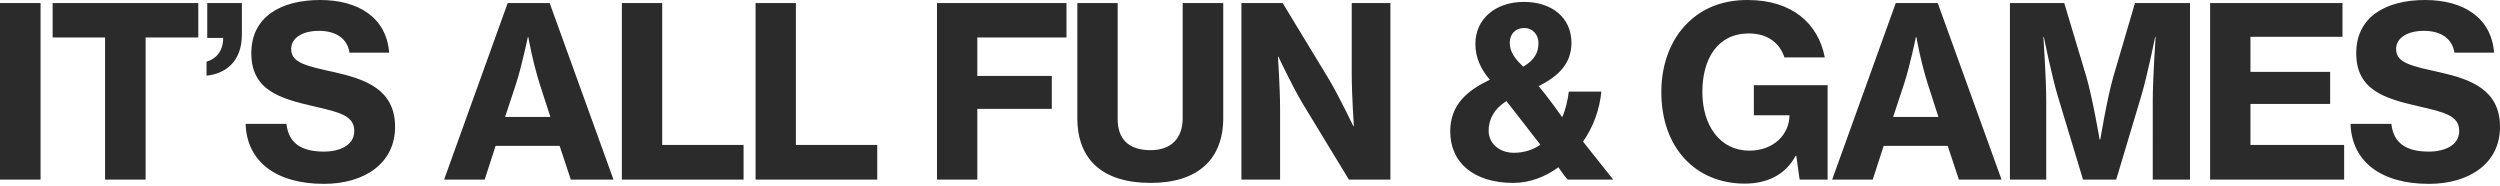 <svg xmlns="http://www.w3.org/2000/svg" fill="none" viewBox="0 0 1320 98"><path fill="#2b2b2b" d="M0 94.822V1.628h21.42v93.194zM27.79 19.791V1.628h76.909v18.163H76.891v75.031h-21.42v-75.03zM127.714 1.628v16.535c0 14.78-9.019 20.793-18.664 21.795v-7.39c4.885-1.378 8.768-5.512 8.768-12.276v-.25h-8.392V1.628zM171.025 97.077c-24.926 0-40.709-11.524-41.336-31.691h21.545C152.362 75.532 159 80.04 171.025 80.04c8.268 0 16.034-3.256 16.034-10.897 0-8.142-7.892-9.896-21.42-13.027-18.163-4.134-32.943-8.643-32.943-28.059C132.696 8.768 148.478 0 169.021 0s35.073 9.52 36.451 27.808h-20.919c-1.127-7.265-6.889-11.524-16.158-11.524-8.768 0-14.656 3.758-14.656 9.645 0 7.265 8.017 8.893 22.673 12.15 16.784 3.758 32.191 9.27 32.191 28.935 0 19.29-16.283 30.063-37.578 30.063M234.487 94.822l33.57-93.194h22.171l33.695 93.194h-22.547l-5.887-17.787h-33.82l-5.762 17.787zm37.954-50.48-5.762 17.411h23.925l-5.637-17.41c-4.008-12.777-6.012-24.802-6.012-24.802h-.251s-3.257 15.657-6.263 24.801M328.348 94.822V1.628h21.295v74.906h42.964v18.288zM398.935 94.822V1.628h21.294v74.906h42.964v18.288zM494.724 94.822V1.628h68.393v18.163h-47.098v20.292h39.331v17.412h-39.331v37.327zM607.54 96.576c-25.303 0-38.706-12.276-38.706-34.196V1.628h21.295v61.253c0 10.146 5.386 16.409 17.411 16.409 11.148 0 16.91-6.639 16.91-16.785V1.628h21.42V62.38c0 21.67-13.403 34.196-38.33 34.196M655.469 94.822V1.628h21.795l24.551 40.46c5.511 9.394 12.776 24.55 12.776 24.55h.251s-1.127-16.66-1.127-27.306V1.628h20.417v93.194h-21.921l-24.3-39.958c-5.637-9.394-12.902-24.927-12.902-24.927h-.25s1.127 16.785 1.127 27.432v37.453zM799.035 96.576c-20.794 0-33.32-10.647-33.32-27.182 0-14.405 9.395-21.795 20.919-27.307-4.51-5.26-7.641-11.398-7.641-18.914 0-12.902 10.271-22.17 25.678-22.17 14.405 0 25.052 8.016 25.052 21.67 0 11.648-7.891 18.037-17.286 22.797l3.633 4.509c2.38 3.006 6.388 8.518 8.768 11.9 1.879-4.26 2.881-8.769 3.507-13.529h17.161c-.877 9.395-4.133 18.414-9.645 26.43l15.908 20.042h-24.05l-1.879-2.255-3.006-4.258c-6.639 4.885-14.906 8.267-23.799 8.267m.25-15.908c5.261 0 10.021-1.504 14.029-4.26l-17.912-23.047c-6.639 4.259-9.394 9.645-9.394 15.657 0 6.89 5.887 11.65 13.277 11.65m-2.129-57.996c0 4.76 2.881 8.518 7.139 12.526 6.013-3.507 8.017-7.64 8.017-12.4 0-4.635-3.131-8.017-7.515-8.017-4.635 0-7.641 3.131-7.641 7.891M950.204 94.822l-1.753-12.526h-.376c-5.512 10.271-15.407 14.655-26.806 14.655-13.278 0-24.05-4.885-31.691-13.027-8.142-8.768-12.401-21.043-12.401-35.323 0-15.908 5.762-29.812 16.159-38.58C900.852 3.633 910.497 0 922.772 0c23.549 0 37.328 12.526 40.71 30.313h-21.295c-2.254-6.89-8.141-12.651-18.789-12.651-16.534 0-24.551 13.403-24.551 30.939 0 17.912 9.52 30.94 24.802 30.94 13.152 0 21.044-8.894 21.169-18.289v-.376h-18.789V44.97h38.956v49.853zM967.387 94.822l33.573-93.194h22.17l33.69 93.194h-22.54l-5.89-17.787h-33.821l-5.762 17.787zm37.953-50.48-5.761 17.411h23.921l-5.63-17.41c-4.01-12.777-6.02-24.802-6.02-24.802h-.25s-3.25 15.657-6.26 24.801M1061.25 94.822V1.628h28.68l11.65 38.831c3.38 11.65 7.02 33.194 7.02 33.194h.37s3.51-21.545 6.89-33.194l11.4-38.83h29.06v93.193h-19.66V53.11c0-11.774 1.5-33.57 1.5-33.57h-.25s-4.01 19.917-7.27 30.94l-13.28 44.342h-17.53l-13.4-44.342c-3.26-11.023-7.27-30.94-7.27-30.94h-.25s1.5 21.796 1.5 33.57v41.712zM1166.94 94.822V1.628h69.9v17.787h-48.6v18.539h42.08v16.91h-42.08v21.67h49.47v18.288zM1282.42 97.077c-24.92 0-40.71-11.524-41.33-31.691h21.54c1.13 10.146 7.77 14.655 19.79 14.655 8.27 0 16.04-3.256 16.04-10.897 0-8.142-7.9-9.896-21.42-13.027-18.17-4.134-32.95-8.643-32.95-28.059 0-19.29 15.79-28.058 36.33-28.058s35.07 9.52 36.45 27.808h-20.92c-1.13-7.265-6.89-11.524-16.16-11.524-8.77 0-14.65 3.758-14.65 9.645 0 7.265 8.01 8.893 22.67 12.15 16.78 3.758 32.19 9.27 32.19 28.935 0 19.29-16.28 30.063-37.58 30.063"/></svg>
